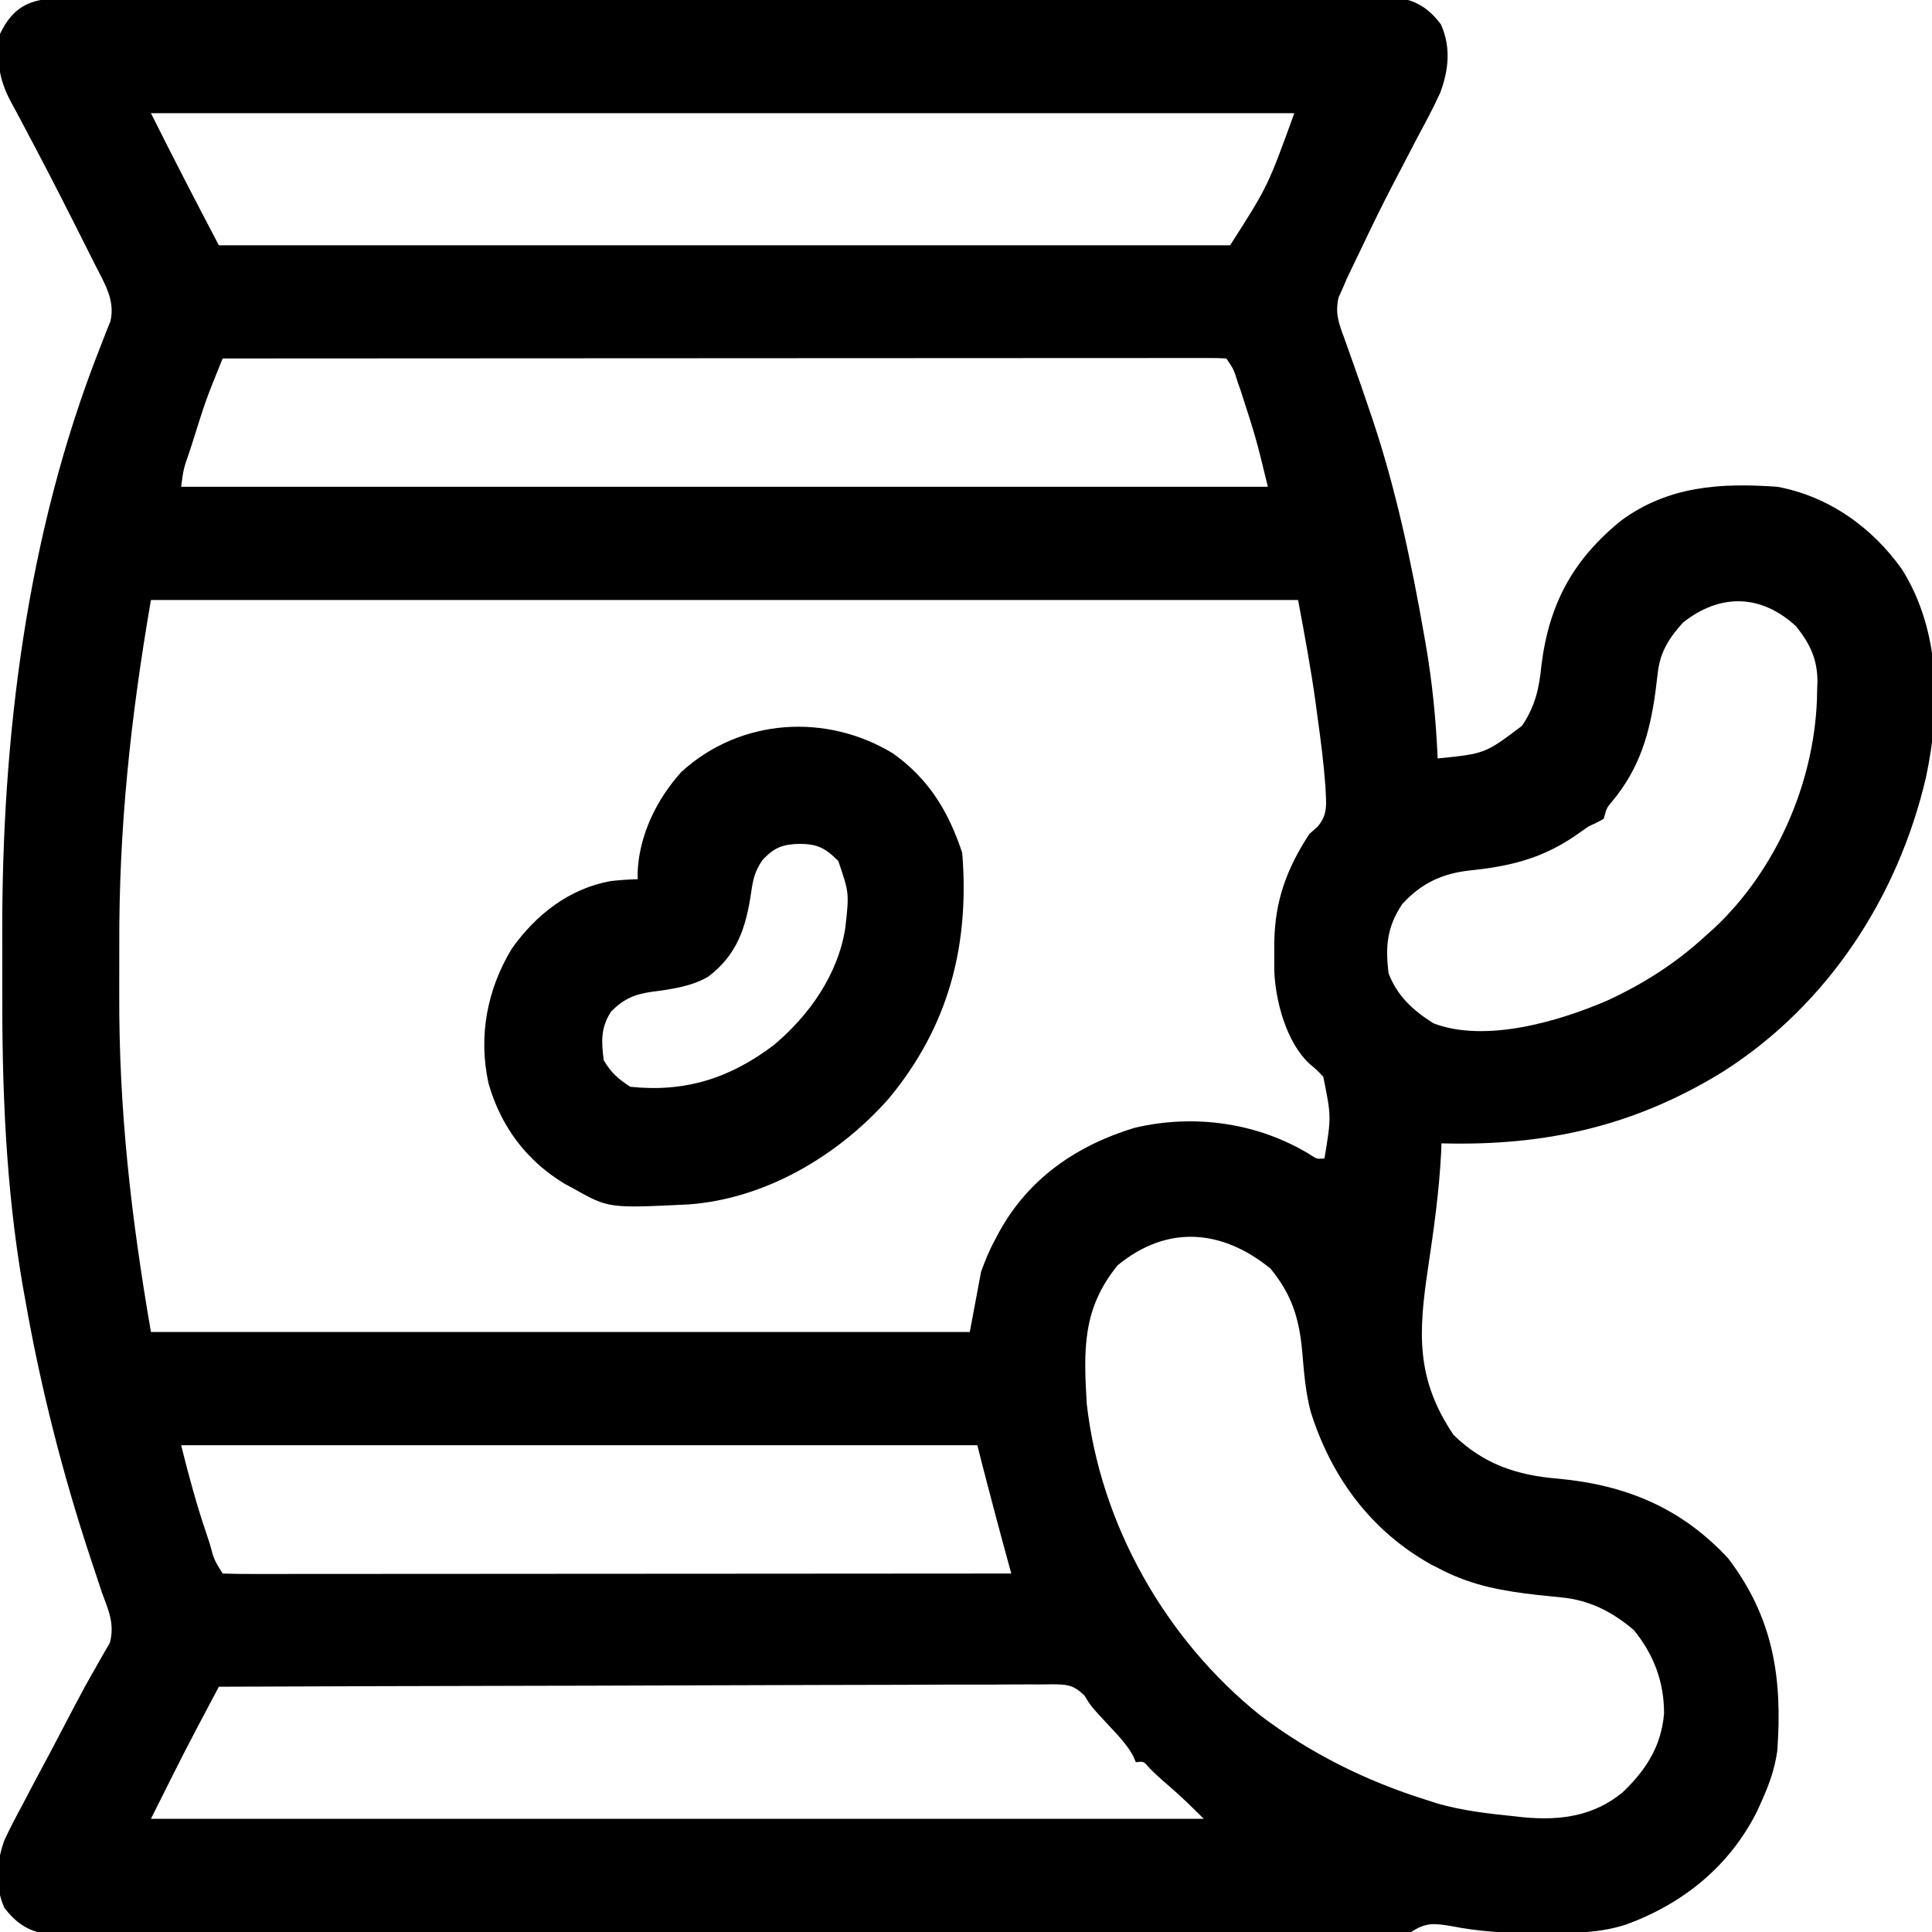 <?xml version="1.0" encoding="UTF-8"?>
<svg version="1.1" xmlns="http://www.w3.org/2000/svg" width="512" height="512">
<path d="M0 0 C1.278 -0.008 2.555 -0.017 3.872 -0.026 C5.287 -0.02 6.703 -0.014 8.119 -0.007 C9.624 -0.012 11.13 -0.017 12.636 -0.024 C16.774 -0.038 20.913 -0.034 25.052 -0.027 C29.515 -0.022 33.978 -0.034 38.44 -0.045 C47.184 -0.062 55.928 -0.063 64.672 -0.057 C71.777 -0.053 78.883 -0.055 85.988 -0.06 C86.999 -0.061 88.01 -0.062 89.051 -0.062 C91.104 -0.064 93.157 -0.065 95.209 -0.067 C114.469 -0.081 133.729 -0.075 152.988 -0.064 C170.615 -0.054 188.241 -0.067 205.868 -0.091 C223.96 -0.115 242.051 -0.125 260.143 -0.118 C270.303 -0.115 280.463 -0.117 290.623 -0.134 C299.272 -0.149 307.921 -0.15 316.57 -0.132 C320.984 -0.124 325.397 -0.122 329.811 -0.137 C333.851 -0.151 337.89 -0.146 341.93 -0.127 C343.392 -0.123 344.855 -0.126 346.317 -0.136 C348.303 -0.149 350.29 -0.135 352.277 -0.12 C353.38 -0.12 354.484 -0.12 355.621 -0.12 C360.422 0.66 363.62 2.957 366.536 6.796 C369.259 12.836 368.634 18.865 366.367 24.98 C364.55 28.977 362.471 32.83 360.389 36.693 C359.654 38.099 358.922 39.507 358.193 40.917 C356.732 43.739 355.261 46.556 353.784 49.37 C350.833 55.019 348.066 60.752 345.326 66.505 C344.881 67.427 344.436 68.349 343.977 69.3 C343.569 70.154 343.161 71.008 342.74 71.888 C342.392 72.617 342.043 73.345 341.684 74.096 C341.36 74.85 341.035 75.604 340.701 76.38 C340.285 77.312 339.868 78.243 339.439 79.203 C338.5 83.247 339.43 85.959 340.85 89.716 C341.097 90.419 341.345 91.122 341.6 91.847 C342.134 93.362 342.675 94.875 343.222 96.386 C344.682 100.436 346.068 104.511 347.451 108.587 C347.732 109.415 348.013 110.242 348.303 111.095 C354.634 129.932 358.729 149.329 362.139 168.88 C362.265 169.596 362.391 170.311 362.521 171.048 C364.279 181.146 365.25 191.142 365.701 201.38 C378.302 200.101 378.302 200.101 388.084 192.692 C391.574 187.403 392.591 182.875 393.201 176.63 C395.227 160.432 401.538 148.718 414.264 138.38 C426.818 129.126 440.707 128.315 455.701 129.38 C469.354 131.903 480.85 140.14 488.768 151.29 C499.001 167.642 499.037 188.038 495.076 206.505 C487.663 238.133 469.133 266.554 441.592 284.208 C417.99 298.837 394.304 304.125 366.701 303.38 C366.675 304.138 366.65 304.896 366.623 305.677 C366.11 315.983 364.687 326.102 363.161 336.303 C360.605 353.438 359.833 365.69 369.889 380.63 C377.903 388.466 386.86 391.395 397.764 392.255 C415.662 393.938 430.323 400.02 442.701 413.38 C454.658 429.13 457.101 445.053 455.701 464.38 C455.049 468.987 453.614 473.144 451.701 477.38 C451.277 478.328 450.853 479.275 450.416 480.251 C443.151 494.842 430.876 504.8 415.701 510.38 C408.315 512.784 401.173 512.678 393.451 512.63 C392.205 512.638 390.958 512.646 389.674 512.654 C382.707 512.639 376.133 512.168 369.296 510.809 C364.811 510.068 362.57 509.801 358.701 512.38 C355.995 512.633 355.995 512.633 352.648 512.638 C351.375 512.644 350.101 512.65 348.789 512.657 C347.367 512.654 345.946 512.651 344.524 512.648 C343.02 512.651 341.516 512.656 340.012 512.661 C335.869 512.674 331.726 512.673 327.583 512.671 C323.118 512.671 318.654 512.682 314.19 512.691 C305.439 512.708 296.688 512.713 287.938 512.714 C280.826 512.715 273.715 512.719 266.604 512.726 C246.454 512.743 226.304 512.753 206.154 512.751 C205.067 512.751 203.98 512.751 202.86 512.751 C201.771 512.751 200.683 512.751 199.562 512.751 C181.922 512.75 164.282 512.769 146.643 512.797 C128.542 512.826 110.441 512.84 92.341 512.838 C82.174 512.837 72.007 512.843 61.84 512.864 C53.184 512.883 44.528 512.887 35.872 512.873 C31.454 512.867 27.036 512.867 22.618 512.884 C18.575 512.9 14.531 512.897 10.488 512.879 C9.024 512.876 7.561 512.88 6.097 512.891 C4.108 512.905 2.12 512.892 0.131 512.878 C-1.526 512.879 -1.526 512.879 -3.217 512.879 C-8.016 512.102 -11.211 509.802 -14.139 505.976 C-16.693 500.26 -16.243 494.12 -14.229 488.278 C-12.743 485.05 -11.125 481.938 -9.424 478.818 C-8.834 477.69 -8.244 476.561 -7.636 475.399 C-5.879 472.047 -4.091 468.713 -2.299 465.38 C-1.348 463.576 -0.4 461.77 0.545 459.962 C0.972 459.147 1.399 458.332 1.84 457.492 C2.655 455.935 3.47 454.377 4.283 452.82 C6.118 449.323 7.987 445.865 9.979 442.455 C10.497 441.528 10.497 441.528 11.026 440.582 C11.934 438.96 12.873 437.355 13.814 435.751 C15.143 430.699 13.464 427.174 11.701 422.38 C11.036 420.39 10.376 418.398 9.721 416.404 C9.365 415.338 9.01 414.273 8.644 413.175 C1.236 390.759 -4.523 368.07 -8.611 344.818 C-8.842 343.533 -9.072 342.247 -9.309 340.923 C-13.826 314.563 -14.796 288.237 -14.69 261.565 C-14.673 257.246 -14.683 252.928 -14.7 248.609 C-14.878 195.995 -8.261 141.912 11.157 92.638 C11.633 91.408 12.109 90.179 12.6 88.912 C13.047 87.804 13.495 86.696 13.957 85.554 C15.298 79.836 12.328 75.382 9.795 70.337 C9.22 69.19 8.646 68.042 8.054 66.86 C7.437 65.637 6.819 64.415 6.201 63.193 C5.569 61.935 4.937 60.678 4.305 59.42 C-0.1 50.671 -4.606 41.978 -9.213 33.333 C-9.558 32.678 -9.903 32.022 -10.259 31.347 C-10.974 29.994 -11.702 28.648 -12.44 27.309 C-15.672 21.258 -16.252 16.223 -15.299 9.38 C-12.017 2.453 -7.517 0.007 0 0 Z M24.701 30.38 C30.568 42.114 36.591 53.771 42.701 65.38 C131.141 65.38 219.581 65.38 310.701 65.38 C320.681 49.769 320.681 49.769 327.701 30.38 C227.711 30.38 127.721 30.38 24.701 30.38 Z M43.701 95.38 C43.057 96.982 42.413 98.583 41.77 100.185 C41.411 101.077 41.053 101.969 40.683 102.888 C39.615 105.598 38.662 108.323 37.779 111.099 C37.476 112.05 37.173 113.002 36.861 113.982 C36.561 114.938 36.261 115.895 35.951 116.88 C35.635 117.868 35.32 118.855 34.994 119.873 C33.349 124.539 33.349 124.539 32.701 129.38 C127.741 129.38 222.781 129.38 320.701 129.38 C317.559 116.473 317.559 116.473 313.514 103.943 C313.254 103.213 312.994 102.482 312.727 101.73 C311.672 98.291 311.672 98.291 309.701 95.38 C308.278 95.284 306.85 95.257 305.424 95.257 C304.495 95.255 303.567 95.253 302.61 95.251 C301.578 95.254 300.546 95.257 299.483 95.26 C298.395 95.259 297.308 95.258 296.188 95.257 C292.515 95.256 288.843 95.261 285.17 95.267 C282.549 95.267 279.928 95.267 277.307 95.266 C271.649 95.266 265.991 95.269 260.333 95.275 C252.153 95.283 243.972 95.285 235.792 95.287 C222.52 95.289 209.249 95.295 195.978 95.305 C183.083 95.314 170.189 95.321 157.294 95.325 C156.102 95.326 156.102 95.326 154.887 95.326 C150.902 95.327 146.918 95.329 142.933 95.33 C109.856 95.34 76.779 95.358 43.701 95.38 Z M24.701 159.38 C19.267 190.898 16.178 219.899 16.31 251.466 C16.327 255.56 16.317 259.653 16.3 263.747 C16.19 294.437 19.421 322.757 24.701 353.38 C96.311 353.38 167.921 353.38 241.701 353.38 C242.691 348.1 243.681 342.82 244.701 337.38 C245.848 334.291 246.842 331.761 248.389 328.943 C248.738 328.282 249.086 327.62 249.446 326.939 C257.224 312.715 270.002 303.931 285.369 299.267 C301.228 295.506 318.194 297.927 331.994 306.427 C333.666 307.543 333.666 307.543 335.701 307.38 C337.527 296.319 337.527 296.319 335.385 285.724 C333.601 283.854 333.601 283.854 331.619 282.197 C325.597 276.494 322.718 265.727 322.4 257.673 C322.381 255.972 322.377 254.27 322.389 252.568 C322.394 251.678 322.4 250.788 322.406 249.871 C322.607 238.985 325.726 230.526 331.701 221.38 C332.387 220.78 333.072 220.179 333.778 219.56 C336.797 216.138 336.105 213.219 335.954 208.831 C335.507 202.728 334.742 196.689 333.889 190.63 C333.64 188.766 333.64 188.766 333.387 186.865 C332.121 177.616 330.426 168.579 328.701 159.38 C228.381 159.38 128.061 159.38 24.701 159.38 Z M430.701 165.38 C426.978 169.518 424.651 173.168 424.025 178.724 C423.923 179.553 423.82 180.381 423.714 181.235 C423.606 182.108 423.499 182.981 423.389 183.88 C421.874 194.882 419.166 204.094 411.936 212.759 C410.489 214.477 410.489 214.477 409.701 217.38 C407.896 218.388 407.896 218.388 405.701 219.38 C404.316 220.324 402.941 221.283 401.576 222.255 C392.745 228.1 384.446 230.019 374.009 231.078 C366.666 231.953 361.38 234.49 356.326 239.943 C352.28 246.012 351.79 251.125 352.701 258.38 C355.058 264.419 359.174 268.146 364.576 271.568 C378.348 276.834 397.97 271.057 410.918 265.414 C420.501 260.941 428.905 255.579 436.701 248.38 C437.404 247.758 438.106 247.135 438.83 246.494 C455.293 231.126 465.352 208.201 466.209 185.817 C466.227 184.992 466.245 184.168 466.264 183.318 C466.304 182.158 466.304 182.158 466.346 180.975 C466.304 175.004 464.395 171.033 460.701 166.38 C451.444 157.801 440.531 157.561 430.701 165.38 Z M280.889 335.693 C271.526 347.196 271.851 357.992 272.701 372.38 C276.306 404.399 293.564 434.808 318.624 454.924 C331.945 465.062 346.747 472.38 362.701 477.38 C364.07 477.825 364.07 477.825 365.467 478.279 C372.148 480.207 378.928 480.988 385.826 481.693 C386.745 481.794 387.663 481.894 388.609 481.998 C398.301 482.871 407.017 481.693 414.701 475.38 C420.864 469.489 424.92 463.262 425.693 454.54 C425.724 446.16 422.985 438.873 417.701 432.38 C412.012 427.532 405.9 424.4 398.42 423.705 C397.419 423.602 396.418 423.499 395.387 423.393 C394.336 423.286 393.284 423.178 392.201 423.068 C382.974 422.012 375.039 420.653 366.701 416.38 C365.828 415.938 364.956 415.496 364.057 415.04 C348.001 406.137 337.422 391.731 332.014 374.38 C330.672 369.229 330.275 364.101 329.826 358.818 C329.039 349.937 327.133 343.554 321.389 336.568 C308.59 326.15 294.059 324.864 280.889 335.693 Z M32.701 383.38 C34.675 391.276 36.722 398.893 39.326 406.568 C39.638 407.507 39.95 408.446 40.271 409.414 C41.423 413.716 41.423 413.716 43.701 417.38 C46.394 417.478 49.062 417.51 51.756 417.501 C53.037 417.502 53.037 417.502 54.345 417.503 C57.23 417.505 60.115 417.499 63 417.494 C65.059 417.494 67.119 417.494 69.178 417.494 C74.787 417.495 80.396 417.489 86.006 417.482 C91.861 417.475 97.716 417.475 103.571 417.474 C114.667 417.471 125.762 417.462 136.858 417.452 C149.487 417.441 162.115 417.436 174.744 417.431 C200.73 417.42 226.715 417.403 252.701 417.38 C252.4 416.278 252.4 416.278 252.092 415.153 C251.693 413.69 251.693 413.69 251.286 412.198 C251.023 411.237 250.76 410.275 250.489 409.284 C249.329 405.009 248.2 400.727 247.076 396.443 C246.86 395.62 246.643 394.797 246.42 393.949 C245.495 390.43 244.584 386.91 243.701 383.38 C174.071 383.38 104.441 383.38 32.701 383.38 Z M42.701 447.38 C41.198 450.212 39.699 453.046 38.201 455.88 C37.791 456.652 37.381 457.425 36.959 458.22 C32.739 466.213 28.747 474.288 24.701 482.38 C116.771 482.38 208.841 482.38 303.701 482.38 C300.679 479.358 297.793 476.518 294.576 473.755 C292.663 472.11 290.817 470.503 289.084 468.669 C287.772 467.153 287.772 467.153 285.701 467.38 C285.472 466.832 285.242 466.285 285.006 465.72 C283.325 462.706 281.182 460.463 278.826 457.943 C273.808 452.558 273.808 452.558 272.113 449.746 C269.045 446.737 267.406 446.787 263.244 446.735 C262.372 446.749 261.5 446.764 260.602 446.779 C259.672 446.775 258.742 446.77 257.783 446.766 C254.658 446.758 251.534 446.785 248.409 446.813 C246.172 446.814 243.935 446.813 241.698 446.81 C235.618 446.809 229.538 446.838 223.458 446.873 C217.106 446.905 210.755 446.908 204.403 446.913 C193.74 446.927 183.077 446.959 172.415 447.003 C161.432 447.049 150.449 447.084 139.466 447.106 C138.789 447.107 138.112 447.108 137.415 447.11 C134.019 447.116 130.622 447.122 127.226 447.129 C99.051 447.181 70.876 447.269 42.701 447.38 Z " fill="#000000" transform="translate(15.299,-0.38)"/>
<path d="M0 0 C9.505 6.801 14.66 15.355 18.312 26.312 C20.291 50.885 14.7 72.323 -1.129 91.414 C-14.494 106.554 -33.782 118.014 -54.232 119.497 C-75.362 120.528 -75.362 120.528 -84.688 115.312 C-85.859 114.676 -85.859 114.676 -87.055 114.027 C-97.203 107.894 -103.99 98.81 -107.229 87.404 C-109.98 74.847 -107.585 62.446 -101 51.625 C-94.575 42.646 -85.818 35.769 -74.766 33.789 C-72.399 33.542 -70.066 33.369 -67.688 33.312 C-67.697 32.753 -67.706 32.194 -67.715 31.617 C-67.349 21.729 -62.722 12.198 -56.125 4.875 C-40.491 -9.377 -17.714 -10.779 0 0 Z M-34.688 28.312 C-36.689 31.314 -37.111 33.308 -37.624 36.809 C-38.986 46.047 -41.295 53.34 -49.062 59.188 C-53.645 61.794 -58.801 62.471 -63.964 63.15 C-68.636 63.825 -71.319 65.005 -74.688 68.312 C-77.514 72.552 -77.348 76.334 -76.688 81.312 C-74.636 84.707 -72.983 86.116 -69.688 88.312 C-55.222 89.854 -43.295 86.109 -31.688 77.312 C-22.276 69.482 -14.622 58.61 -12.688 46.312 C-11.628 37.009 -11.628 37.009 -14.527 28.488 C-17.834 25.157 -19.94 24.008 -24.562 23.938 C-29.165 24.025 -31.492 24.818 -34.688 28.312 Z " fill="#000000" transform="translate(236.688,199.688)"/>
</svg>
